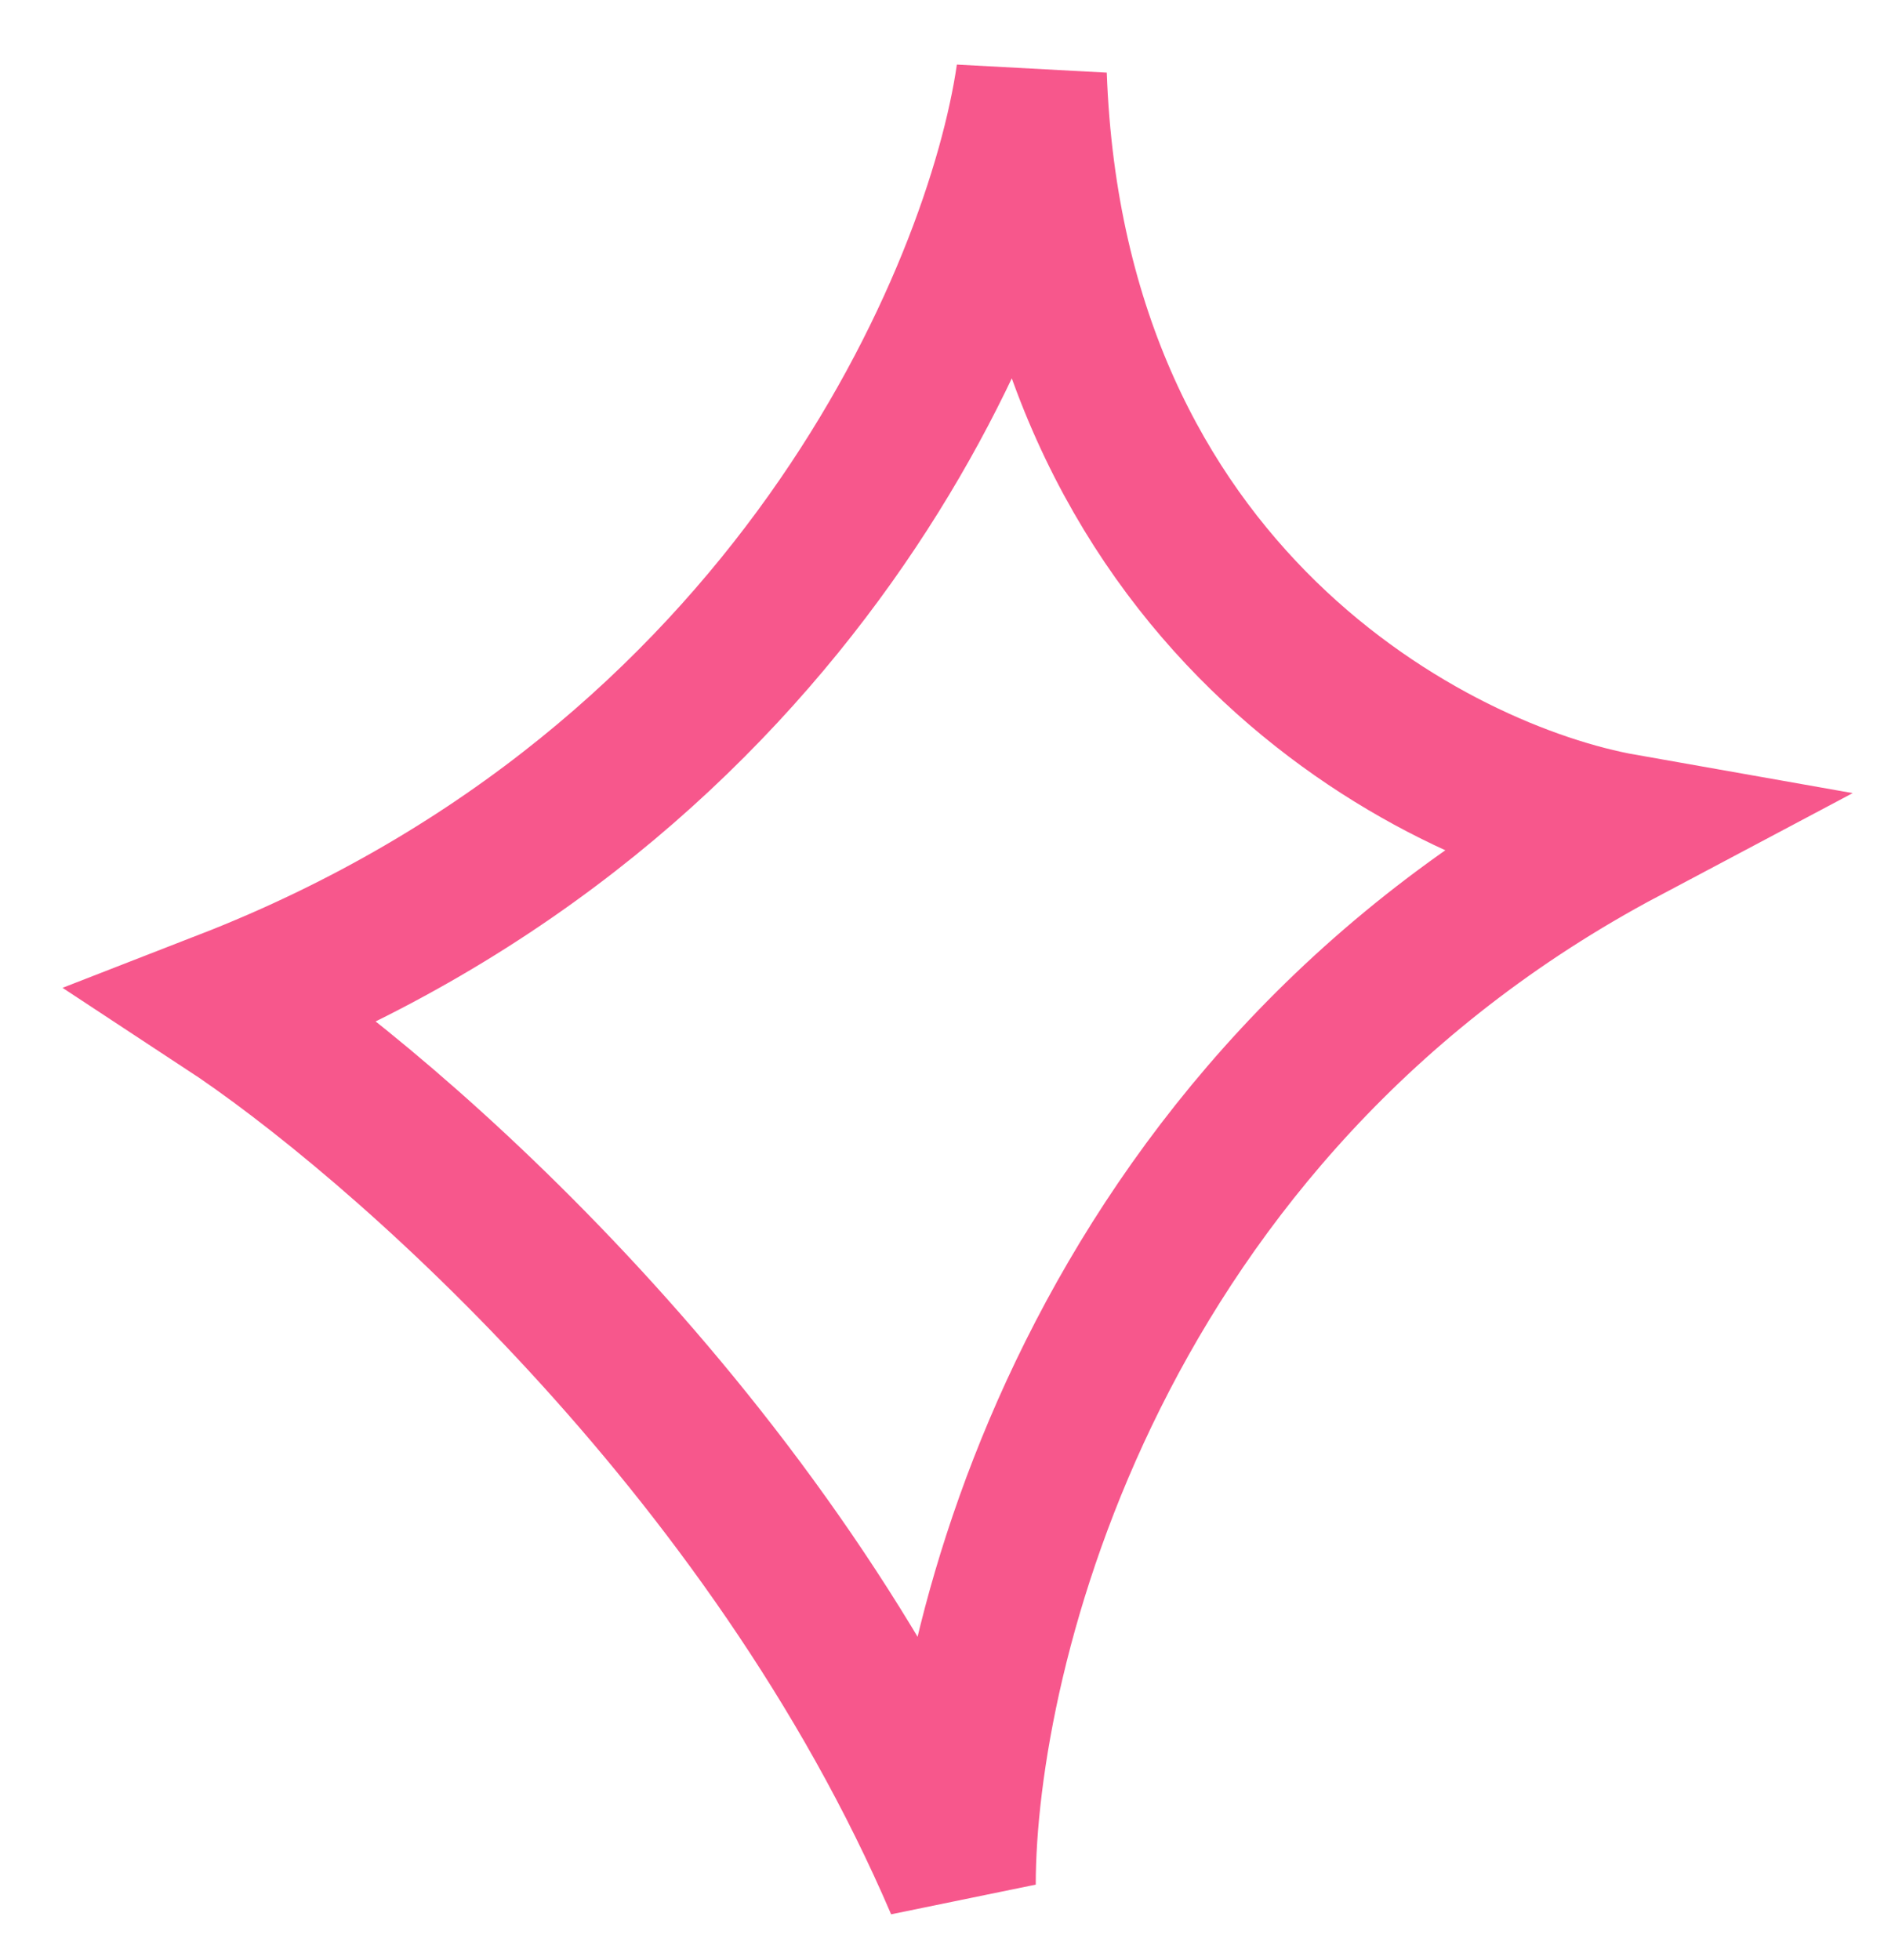 <svg width="25" height="26" viewBox="0 0 25 26" fill="none" xmlns="http://www.w3.org/2000/svg">
<path d="M21.546 11C14.505 14.733 12.744 21.889 12.744 25C10.23 19.133 5.2 14.778 3 13.333C10.544 10.4 13.268 3.889 13.687 1C13.939 7.933 19.031 10.556 21.546 11Z" stroke="#F7578C" stroke-width="2" stroke-linecap="round"/>
</svg>
